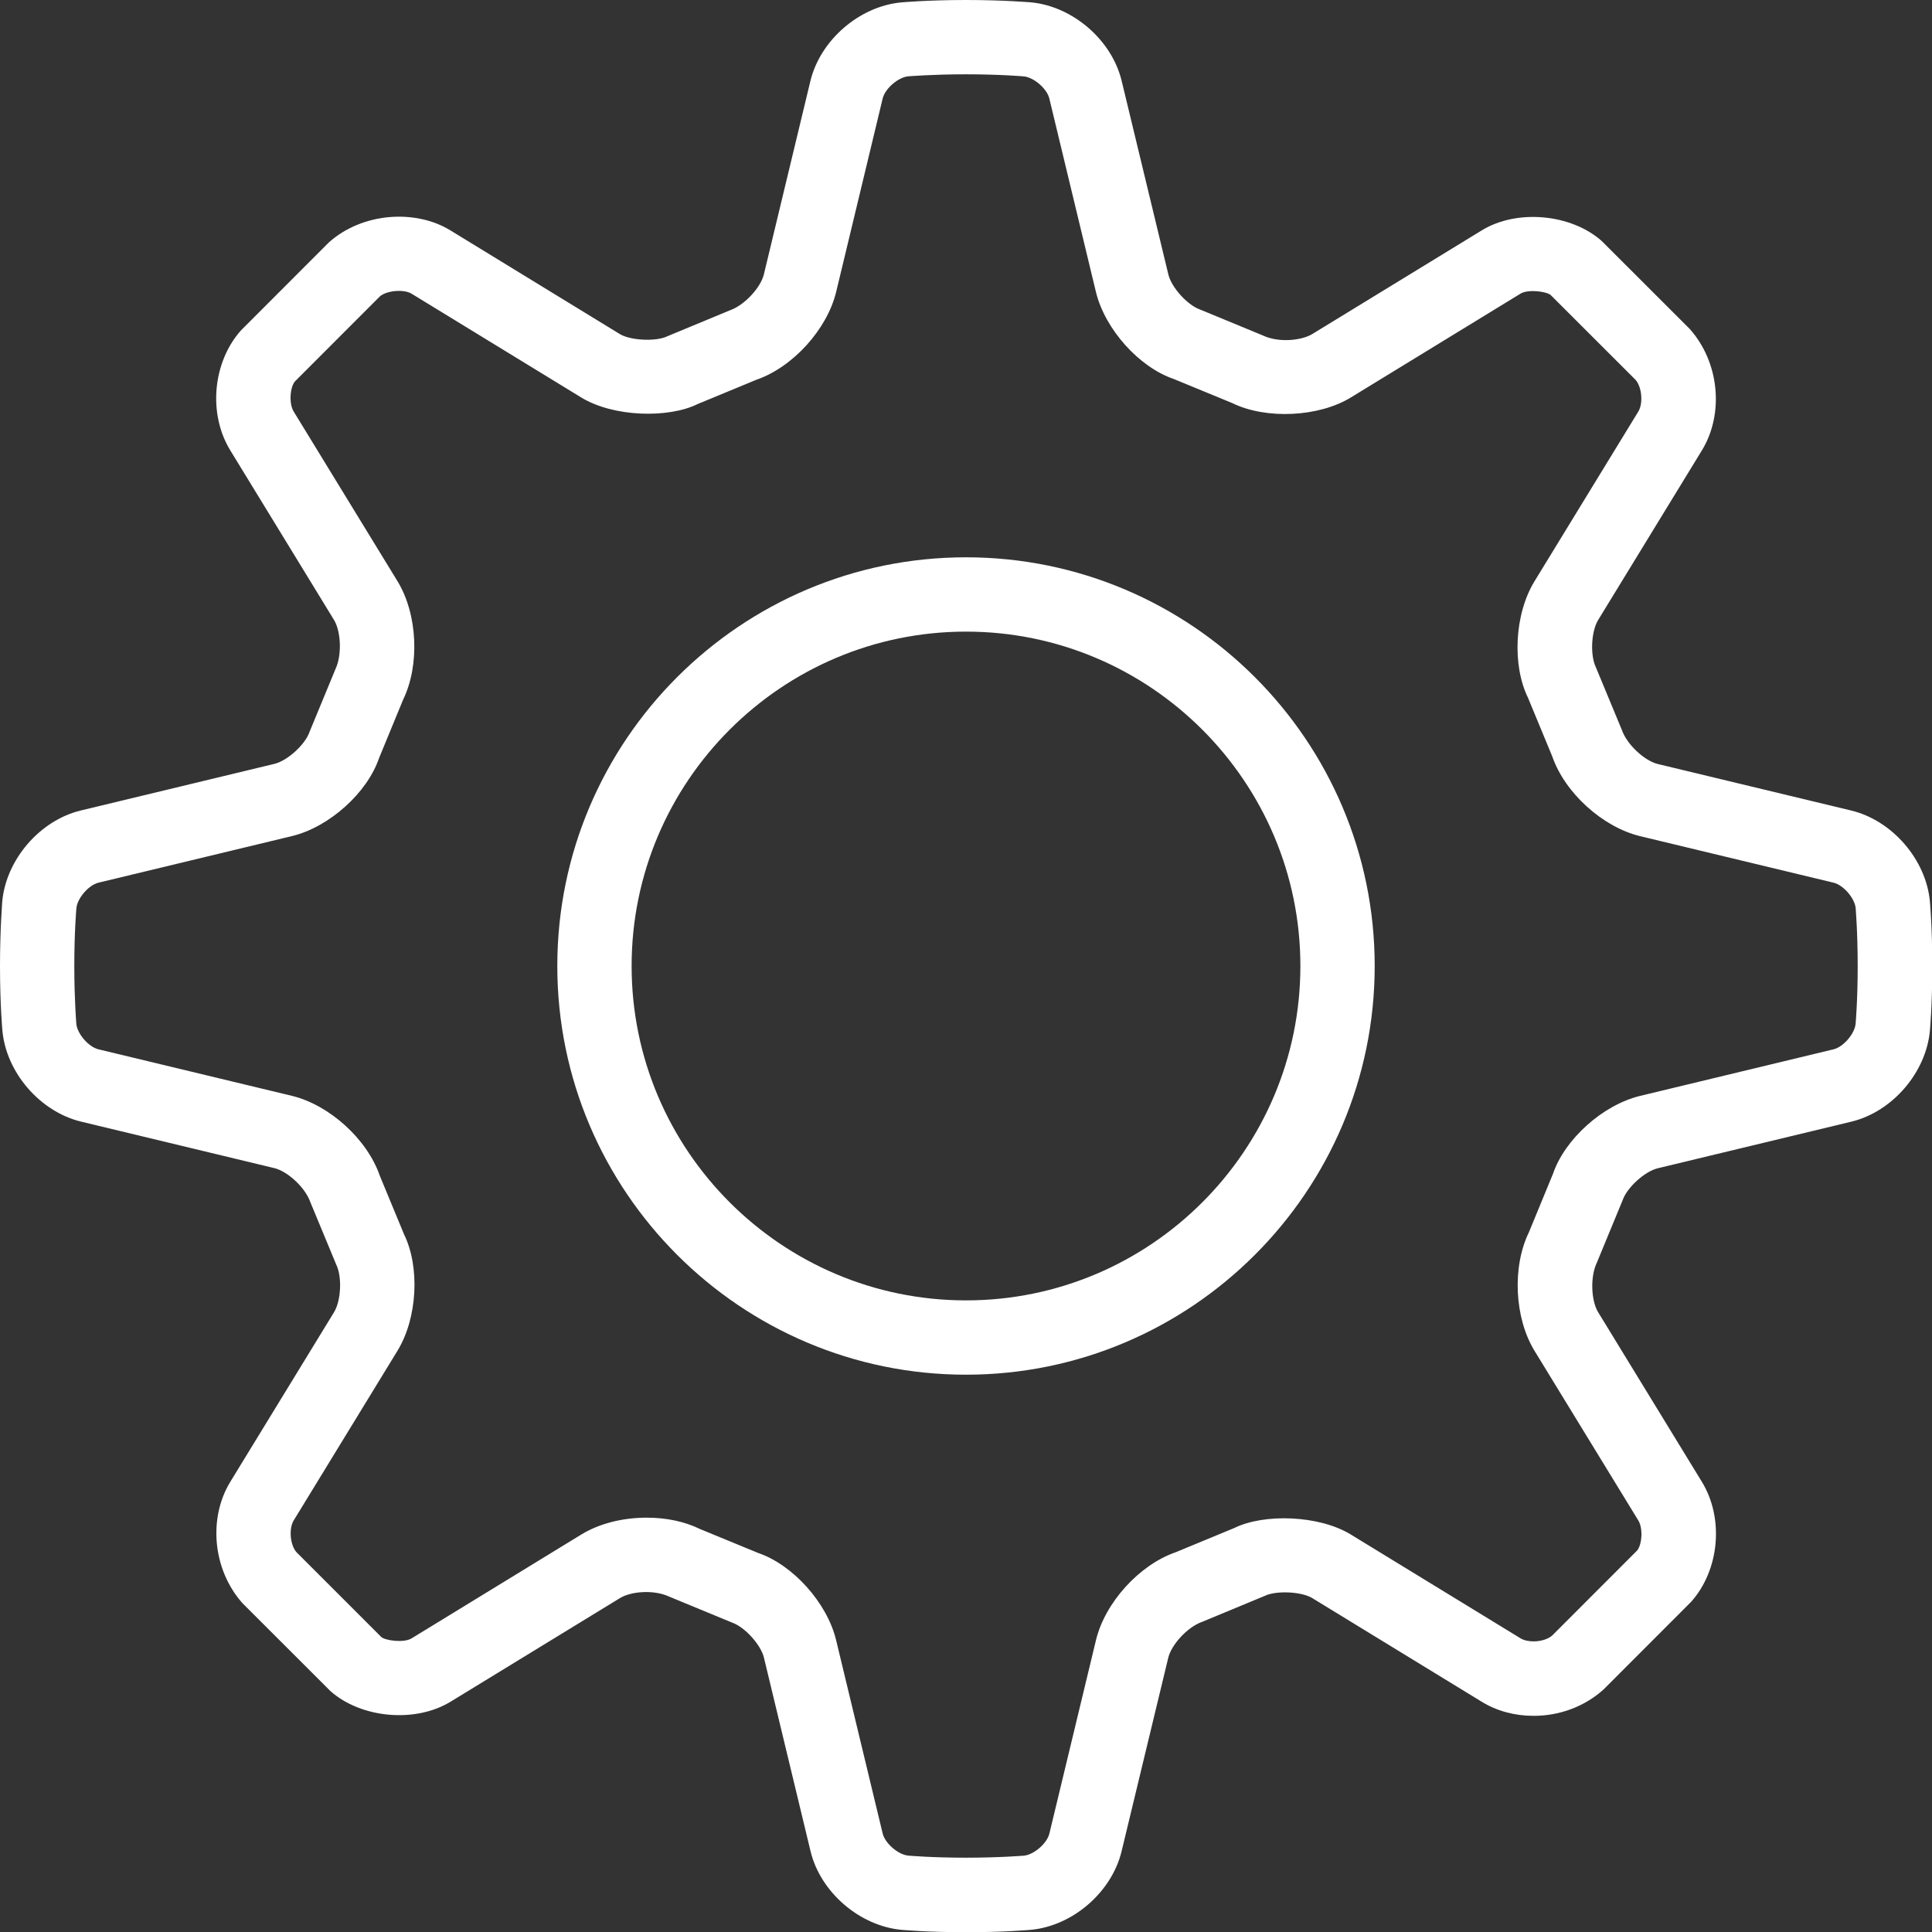 <?xml version="1.0" encoding="UTF-8"?> <svg xmlns="http://www.w3.org/2000/svg" width="26" height="26" viewBox="0 0 26 26" fill="none"><rect x="0" y="0" width="26" height="26" fill="#333333" stroke="none"/> <path d="M3.692 15.72C3.868 15.762 4.107 15.979 4.176 16.177L4.526 17.021C4.605 17.183 4.59 17.504 4.496 17.658L3.099 19.942C2.8 20.432 2.862 21.126 3.264 21.576L4.447 22.758C4.859 23.124 5.586 23.19 6.06 22.903L8.344 21.506C8.487 21.418 8.794 21.387 9.009 21.488L9.852 21.836C10.022 21.895 10.239 22.133 10.281 22.309L10.908 24.913C11.041 25.465 11.568 25.919 12.134 25.971C12.134 25.971 12.481 26.003 13.001 26.003C13.521 26.003 13.869 25.971 13.869 25.971C14.434 25.92 14.961 25.465 15.094 24.913L15.722 22.309C15.764 22.134 15.98 21.895 16.178 21.826L17.022 21.476C17.171 21.403 17.516 21.418 17.659 21.506L19.943 22.903C20.144 23.026 20.384 23.091 20.639 23.091C20.984 23.091 21.318 22.97 21.577 22.739L22.759 21.556C23.141 21.127 23.203 20.433 22.904 19.943L21.507 17.659C21.413 17.505 21.398 17.184 21.489 16.994L21.837 16.151C21.896 15.981 22.134 15.764 22.31 15.722L24.914 15.095C25.466 14.962 25.92 14.435 25.972 13.869C25.972 13.869 26.004 13.522 26.004 13.002C26.004 12.482 25.972 12.134 25.972 12.134C25.921 11.569 25.466 11.042 24.914 10.908L22.311 10.282C22.135 10.24 21.896 10.023 21.827 9.825L21.477 8.981C21.398 8.819 21.413 8.498 21.507 8.344L22.904 6.06C23.203 5.57 23.141 4.876 22.739 4.426L21.556 3.244C21.143 2.877 20.415 2.811 19.943 3.099L17.659 4.496C17.516 4.583 17.208 4.616 16.994 4.514L16.151 4.166C15.981 4.107 15.765 3.869 15.723 3.693L15.095 1.089C14.962 0.537 14.435 0.083 13.869 0.031C13.867 0.032 13.52 0 13 0C12.48 0 12.132 0.032 12.132 0.032C11.567 0.083 11.04 0.538 10.906 1.09L10.28 3.692C10.238 3.868 10.021 4.107 9.823 4.176L8.979 4.526C8.829 4.599 8.485 4.583 8.342 4.496L6.059 3.099C5.586 2.811 4.874 2.861 4.425 3.263L3.243 4.446C2.861 4.875 2.799 5.569 3.098 6.059L4.495 8.343C4.589 8.497 4.604 8.818 4.513 9.008L4.165 9.851C4.106 10.021 3.868 10.238 3.692 10.28L1.088 10.907C0.536 11.04 0.082 11.567 0.03 12.133C0.032 12.133 0 12.48 0 13C0 13.52 0.032 13.868 0.032 13.868C0.083 14.433 0.538 14.96 1.09 15.094L3.692 15.72ZM1 13C1 12.542 1.027 12.233 1.028 12.223C1.04 12.088 1.193 11.911 1.324 11.879L3.928 11.252C4.433 11.13 4.942 10.668 5.1 10.205L5.424 9.418C5.652 8.951 5.62 8.265 5.349 7.821L3.952 5.538C3.885 5.427 3.904 5.207 3.97 5.132L5.111 3.99C5.202 3.909 5.434 3.889 5.538 3.952L7.822 5.349C8.255 5.614 8.997 5.632 9.39 5.437L10.178 5.111C10.669 4.942 11.131 4.433 11.253 3.927L11.879 1.324C11.911 1.192 12.088 1.039 12.223 1.027C12.233 1.027 12.542 1 13 1C13.458 1 13.767 1.027 13.777 1.028C13.912 1.04 14.089 1.193 14.121 1.324L14.748 3.927C14.87 4.432 15.331 4.942 15.795 5.1L16.582 5.424C17.039 5.648 17.747 5.613 18.179 5.349L20.462 3.952C20.566 3.889 20.812 3.922 20.868 3.97L22.01 5.111C22.096 5.208 22.115 5.427 22.048 5.538L20.651 7.822C20.38 8.265 20.348 8.952 20.563 9.39L20.889 10.178C21.058 10.669 21.567 11.131 22.073 11.253L24.676 11.879C24.808 11.911 24.961 12.088 24.973 12.223C24.973 12.233 25 12.542 25 13C25 13.458 24.973 13.767 24.972 13.777C24.96 13.912 24.807 14.089 24.676 14.121L22.072 14.748C21.567 14.87 21.058 15.332 20.9 15.795L20.576 16.582C20.348 17.049 20.38 17.735 20.651 18.179L22.048 20.462C22.115 20.573 22.096 20.793 22.03 20.868L20.889 22.01C20.835 22.058 20.737 22.089 20.638 22.089C20.569 22.089 20.505 22.074 20.463 22.048L18.179 20.651C17.747 20.387 17.005 20.368 16.611 20.563L15.823 20.889C15.332 21.058 14.87 21.568 14.749 22.073L14.122 24.676C14.09 24.808 13.913 24.961 13.778 24.973C13.767 24.973 13.458 25 13 25C12.542 25 12.233 24.973 12.223 24.972C12.088 24.96 11.911 24.807 11.879 24.676L11.252 22.072C11.13 21.567 10.668 21.058 10.205 20.9L9.418 20.576C9.214 20.476 8.967 20.424 8.703 20.424C8.374 20.424 8.061 20.505 7.821 20.652L5.538 22.049C5.434 22.112 5.187 22.078 5.132 22.031L3.99 20.889C3.904 20.792 3.885 20.573 3.952 20.462L5.349 18.178C5.62 17.735 5.652 17.048 5.437 16.61L5.111 15.822C4.942 15.331 4.433 14.869 3.927 14.747L1.324 14.121C1.192 14.089 1.039 13.912 1.027 13.777C1.027 13.767 1 13.458 1 13Z" fill="white"></path> <path d="M13 18.5C16.033 18.5 18.5 16.033 18.5 13C18.5 9.967 16.033 7.5 13 7.5C9.967 7.5 7.5 9.967 7.5 13C7.5 16.033 9.967 18.5 13 18.5ZM13 8.5C15.481 8.5 17.5 10.519 17.5 13C17.5 15.481 15.481 17.5 13 17.5C10.519 17.5 8.5 15.481 8.5 13C8.5 10.519 10.519 8.5 13 8.5Z" fill="white"></path> </svg> 